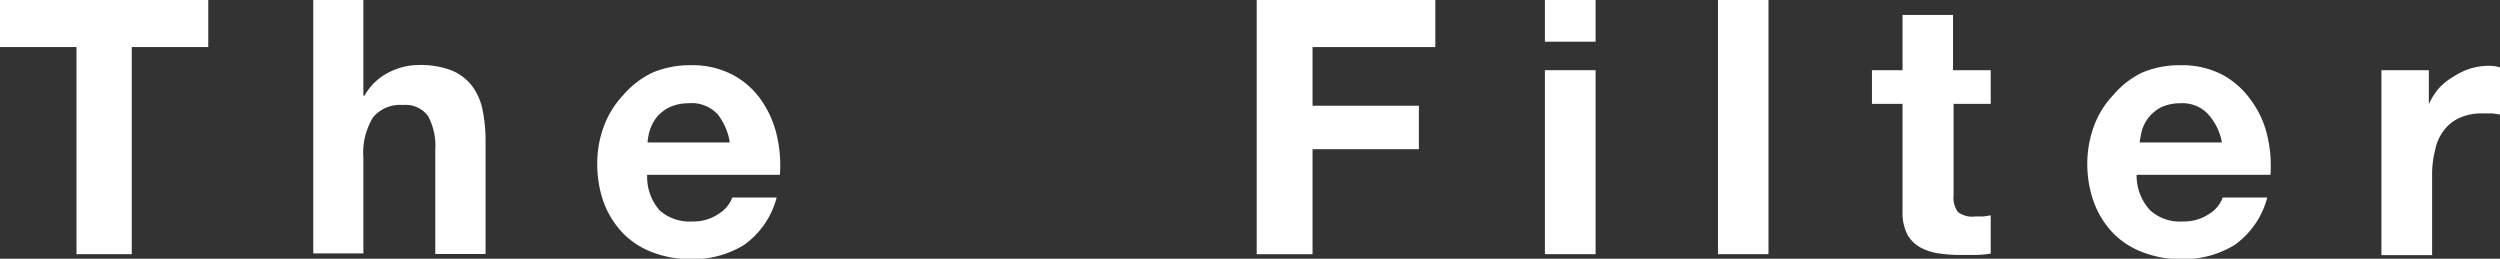 <svg xmlns="http://www.w3.org/2000/svg" viewBox="0 0 130.72 13.53"><rect x="0" y="0" width="130.72" height="13.53" fill="#333333" stroke="none"/><defs><style>.cls-1{fill:#fff;}</style></defs><g id="レイヤー_2" data-name="レイヤー 2"><g id="下げ札"><path class="cls-1" d="M0,2.46V0H10.89V2.46h-4V13.29H4V2.46Z"/><path class="cls-1" d="M19,0V5h.06a3,3,0,0,1,1.28-1.22,3.39,3.39,0,0,1,1.53-.38,4.52,4.52,0,0,1,1.74.28,2.6,2.6,0,0,1,1.07.81,3.13,3.13,0,0,1,.55,1.24,8.19,8.19,0,0,1,.16,1.63v5.92H22.76V7.85a3.33,3.33,0,0,0-.37-1.77,1.45,1.45,0,0,0-1.32-.59,1.84,1.84,0,0,0-1.56.64A3.54,3.54,0,0,0,19,8.25v5H16.38V0Z"/><path class="cls-1" d="M34.49,11a2.35,2.35,0,0,0,1.71.58,2.32,2.32,0,0,0,1.38-.4,1.72,1.72,0,0,0,.71-.85h2.32a4.4,4.4,0,0,1-1.71,2.48,5.09,5.09,0,0,1-2.79.74,5.55,5.55,0,0,1-2-.36,4.26,4.26,0,0,1-1.54-1,4.72,4.72,0,0,1-1-1.6,5.88,5.88,0,0,1-.34-2,5.52,5.52,0,0,1,.35-2,4.81,4.81,0,0,1,1-1.61A4.72,4.72,0,0,1,34.11,3.8a5,5,0,0,1,2-.39,4.53,4.53,0,0,1,2.14.47,4.24,4.24,0,0,1,1.5,1.28A5.35,5.35,0,0,1,40.6,7a6.9,6.9,0,0,1,.18,2.14H33.84A2.65,2.65,0,0,0,34.49,11Zm3-5.06A1.85,1.85,0,0,0,36,5.4,2.35,2.35,0,0,0,35,5.61a2,2,0,0,0-.67.53,2.15,2.15,0,0,0-.35.67,2.84,2.84,0,0,0-.12.64h4.3A3.19,3.19,0,0,0,37.48,5.92Z"/><path class="cls-1" d="M75.05,0V2.46H68.63V5.53h5.56V7.8H68.63v5.49H65.71V0Z"/><path class="cls-1" d="M80.78,2.18V0h2.65V2.18Zm2.65,1.49v9.62H80.78V3.67Z"/><path class="cls-1" d="M92.47,0V13.29H89.83V0Z"/><path class="cls-1" d="M104.09,3.67V5.43h-1.94V10.2a1.27,1.27,0,0,0,.23.89,1.25,1.25,0,0,0,.89.23l.43,0,.39-.06v2a5.47,5.47,0,0,1-.75.07c-.27,0-.54,0-.8,0a7.21,7.21,0,0,1-1.16-.08,2.85,2.85,0,0,1-1-.33,1.73,1.73,0,0,1-.66-.68,2.5,2.5,0,0,1-.24-1.18V5.43h-1.6V3.67h1.6V.78h2.64V3.67Z"/><path class="cls-1" d="M112.43,11a2.32,2.32,0,0,0,1.71.58,2.36,2.36,0,0,0,1.38-.4,1.64,1.64,0,0,0,.7-.85h2.33a4.4,4.4,0,0,1-1.71,2.48,5.1,5.1,0,0,1-2.8.74,5.53,5.53,0,0,1-2-.36,4.3,4.3,0,0,1-1.55-1,4.7,4.7,0,0,1-1-1.6,5.88,5.88,0,0,1-.35-2,5.74,5.74,0,0,1,.35-2,4.68,4.68,0,0,1,1-1.61A4.58,4.58,0,0,1,112,3.8a5,5,0,0,1,2-.39,4.57,4.57,0,0,1,2.15.47,4.29,4.29,0,0,1,1.49,1.28A5,5,0,0,1,118.53,7a6.9,6.9,0,0,1,.19,2.14h-7A2.65,2.65,0,0,0,112.43,11Zm3-5.06A1.83,1.83,0,0,0,114,5.4a2.34,2.34,0,0,0-1,.21,2,2,0,0,0-1,1.2,4.68,4.68,0,0,0-.12.64h4.3A3,3,0,0,0,115.41,5.92Z"/><path class="cls-1" d="M127,3.67V5.45h0a3.51,3.51,0,0,1,.51-.82A3.21,3.21,0,0,1,128.3,4a3.74,3.74,0,0,1,.88-.42,3.45,3.45,0,0,1,1-.14,2.09,2.09,0,0,1,.57.09V6a3.71,3.71,0,0,0-.44-.07l-.51,0a2.73,2.73,0,0,0-1.23.25,2.08,2.08,0,0,0-.8.66,2.4,2.4,0,0,0-.44,1A5.22,5.22,0,0,0,127.17,9v4.34h-2.65V3.67Z"/></g></g></svg>